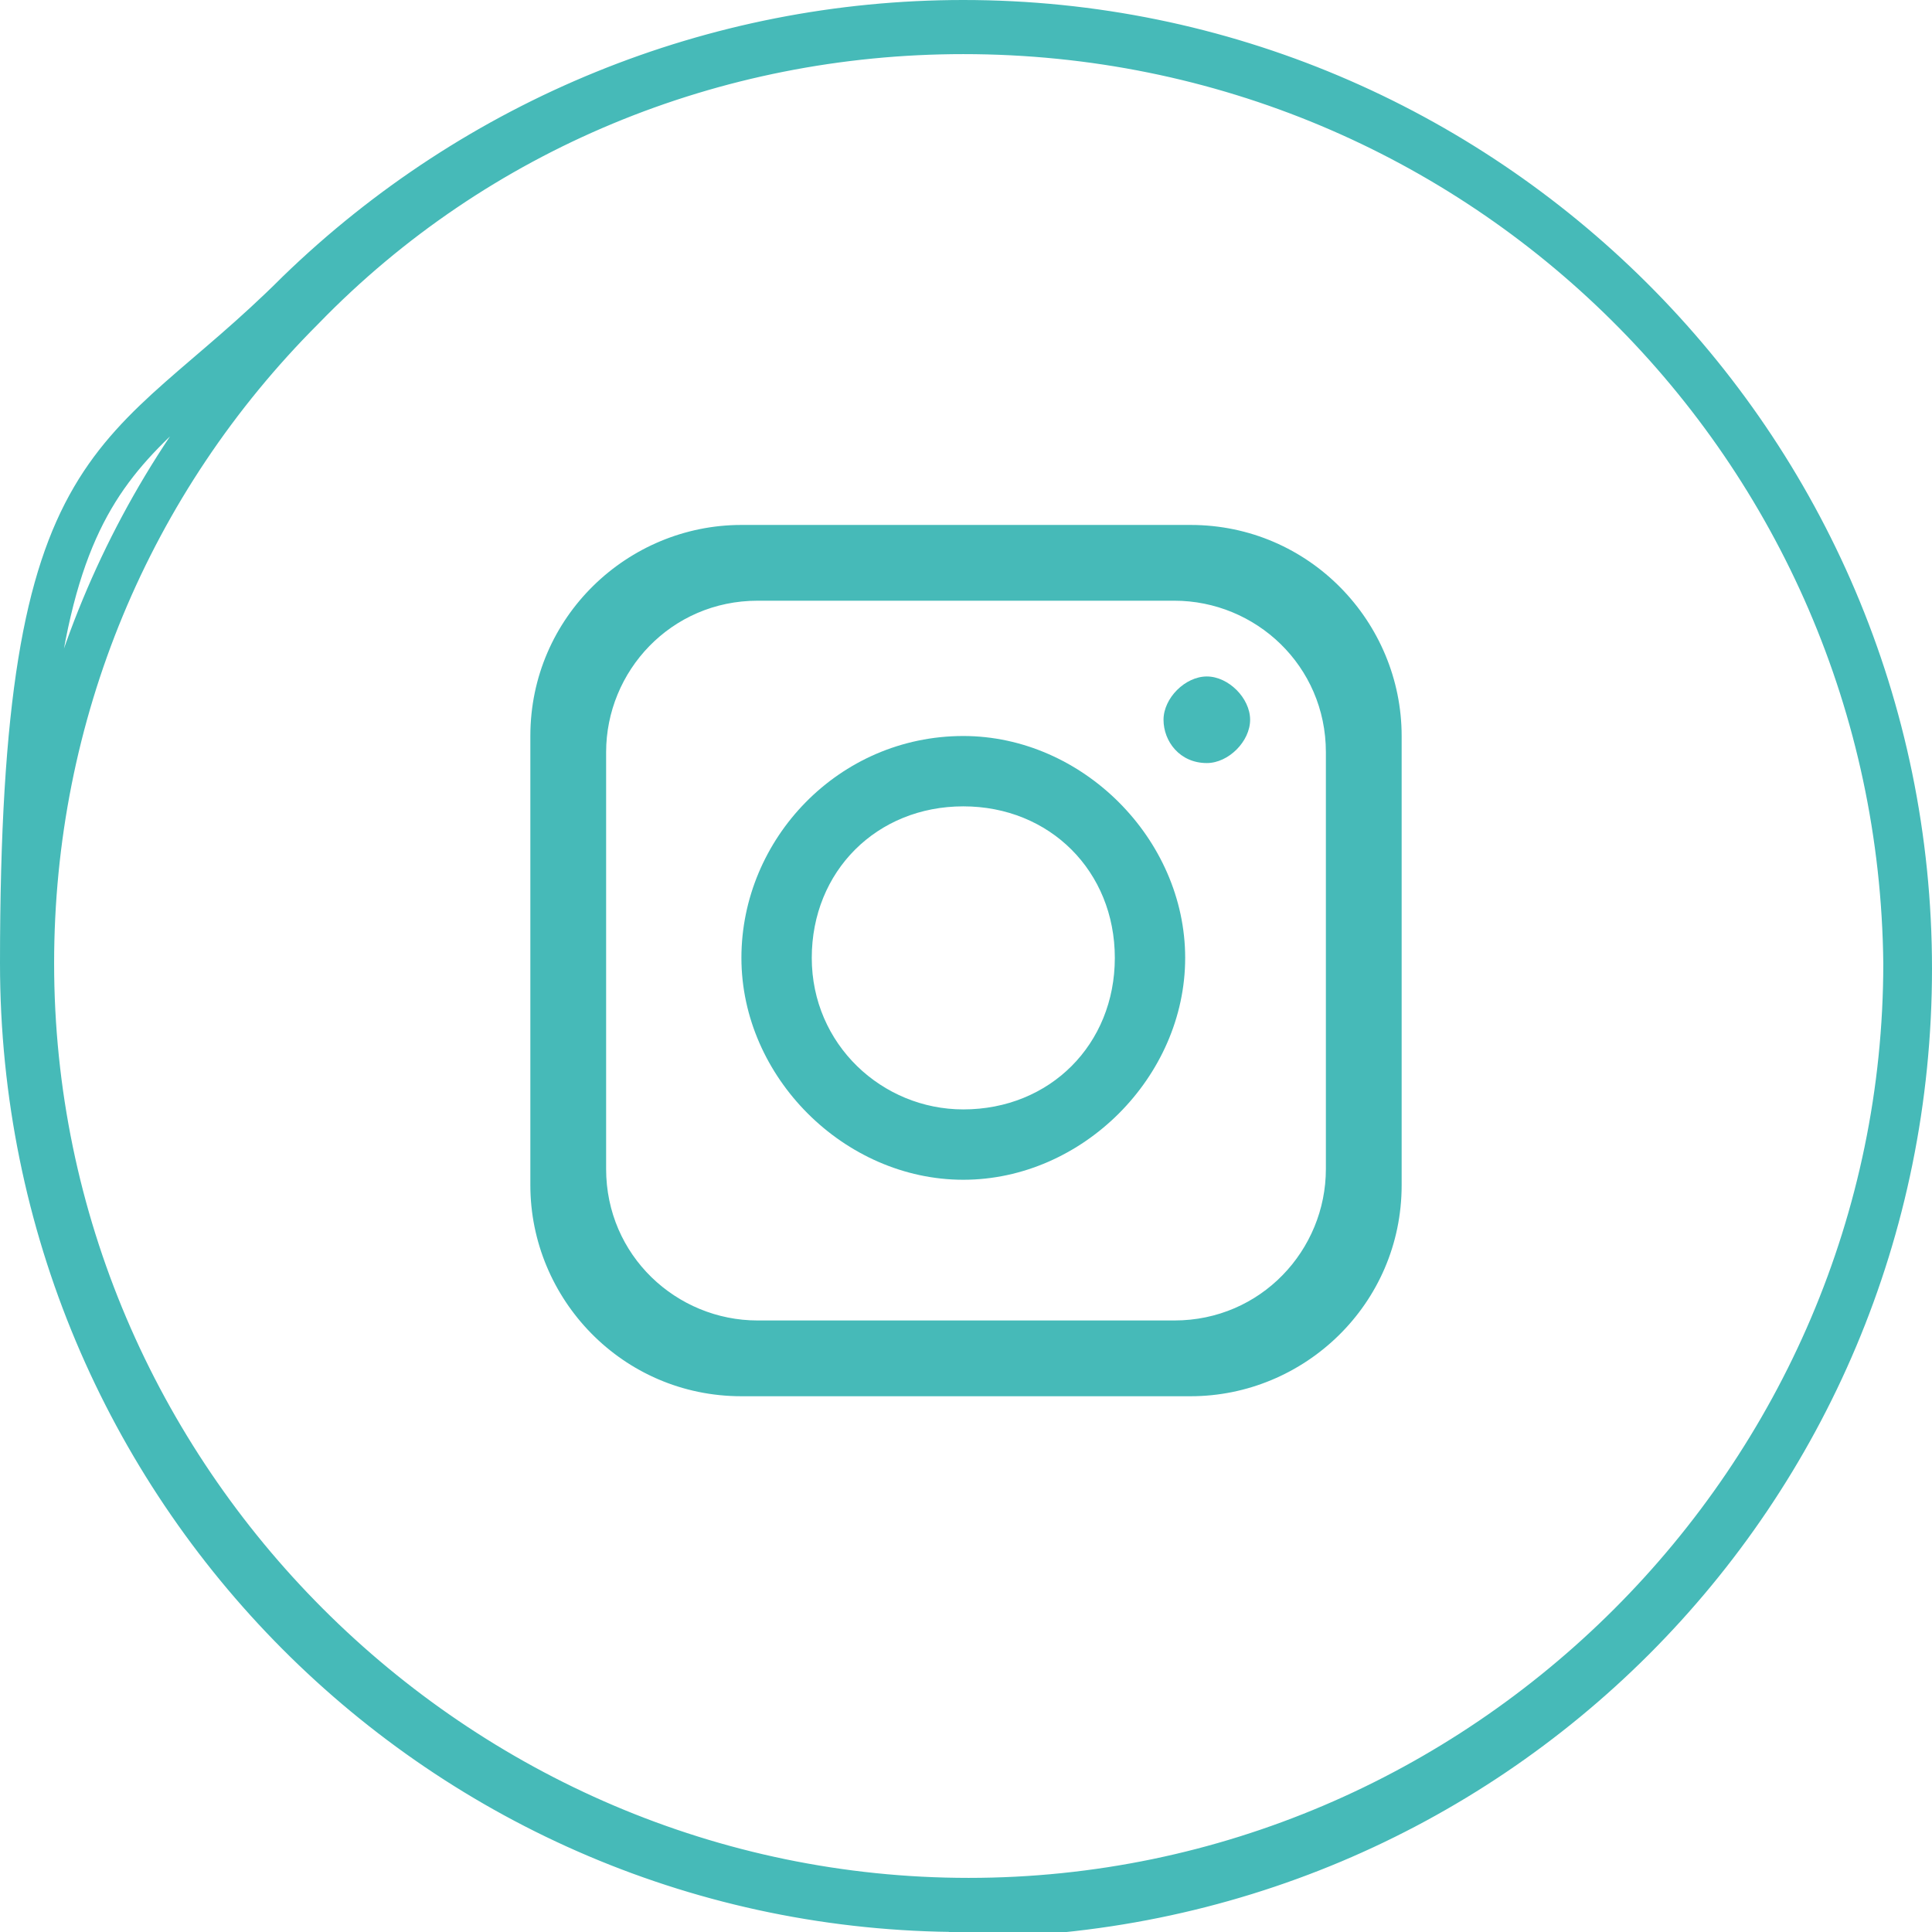 <?xml version="1.0" encoding="UTF-8"?>
<svg id="Capa_1" data-name="Capa 1" xmlns="http://www.w3.org/2000/svg" version="1.1" viewBox="0 0 35.7 35.7">
  <defs>
    <style>
      .cls-1 {
        fill: #46bab8;
        stroke-width: 0px;
      }

      .cls-2 {
        fill: none;
        stroke: #46bab8;
        stroke-linecap: round;
        stroke-width: .8px;
      }
    </style>
  </defs>
  <g>
    <path class="cls-1" d="M24.5,21.6c0,1.5-1.2,2.8-2.8,2.8h-7.7c-1.5,0-2.8-1.2-2.8-2.8v-7.7c0-1.5,1.2-2.8,2.8-2.8h7.7c1.5,0,2.8,1.2,2.8,2.8v7.7ZM22,9.7h-8.3c-2.1,0-3.9,1.7-3.9,3.9v8.3c0,2.1,1.7,3.9,3.9,3.9h8.3c2.1,0,3.9-1.7,3.9-3.9v-8.3c0-2.1-1.7-3.9-3.9-3.9"/>
    <path class="cls-1" d="M17.8,20.5c-1.5,0-2.8-1.2-2.8-2.8s1.2-2.8,2.8-2.8,2.8,1.2,2.8,2.8-1.2,2.8-2.8,2.8M17.8,13.6c-2.3,0-4.1,1.9-4.1,4.1s1.9,4.1,4.1,4.1,4.1-1.9,4.1-4.1-1.9-4.1-4.1-4.1"/>
    <path class="cls-1" d="M22.3,14.1c-.5,0-.8-.4-.8-.8s.4-.8.8-.8.8.4.8.8-.4.8-.8.8"/>
  </g>
  <path class="cls-2" d="M17.8.6c-4.6,0-9,1.8-12.2,5.1C2.4,8.9.6,13.2.6,17.8c0,9.5,7.8,17.3,17.3,17.3s17.3-7.8,17.3-17.3h0,0C35.1,8.3,27.4.6,17.8.6M17.8,35.3C8.2,35.3.4,27.5.4,17.8s1.8-9.1,5.1-12.4C8.8,2.2,13.2.4,17.8.4c9.6,0,17.5,7.8,17.5,17.5s-7.8,17.5-17.5,17.5"/>
</svg>